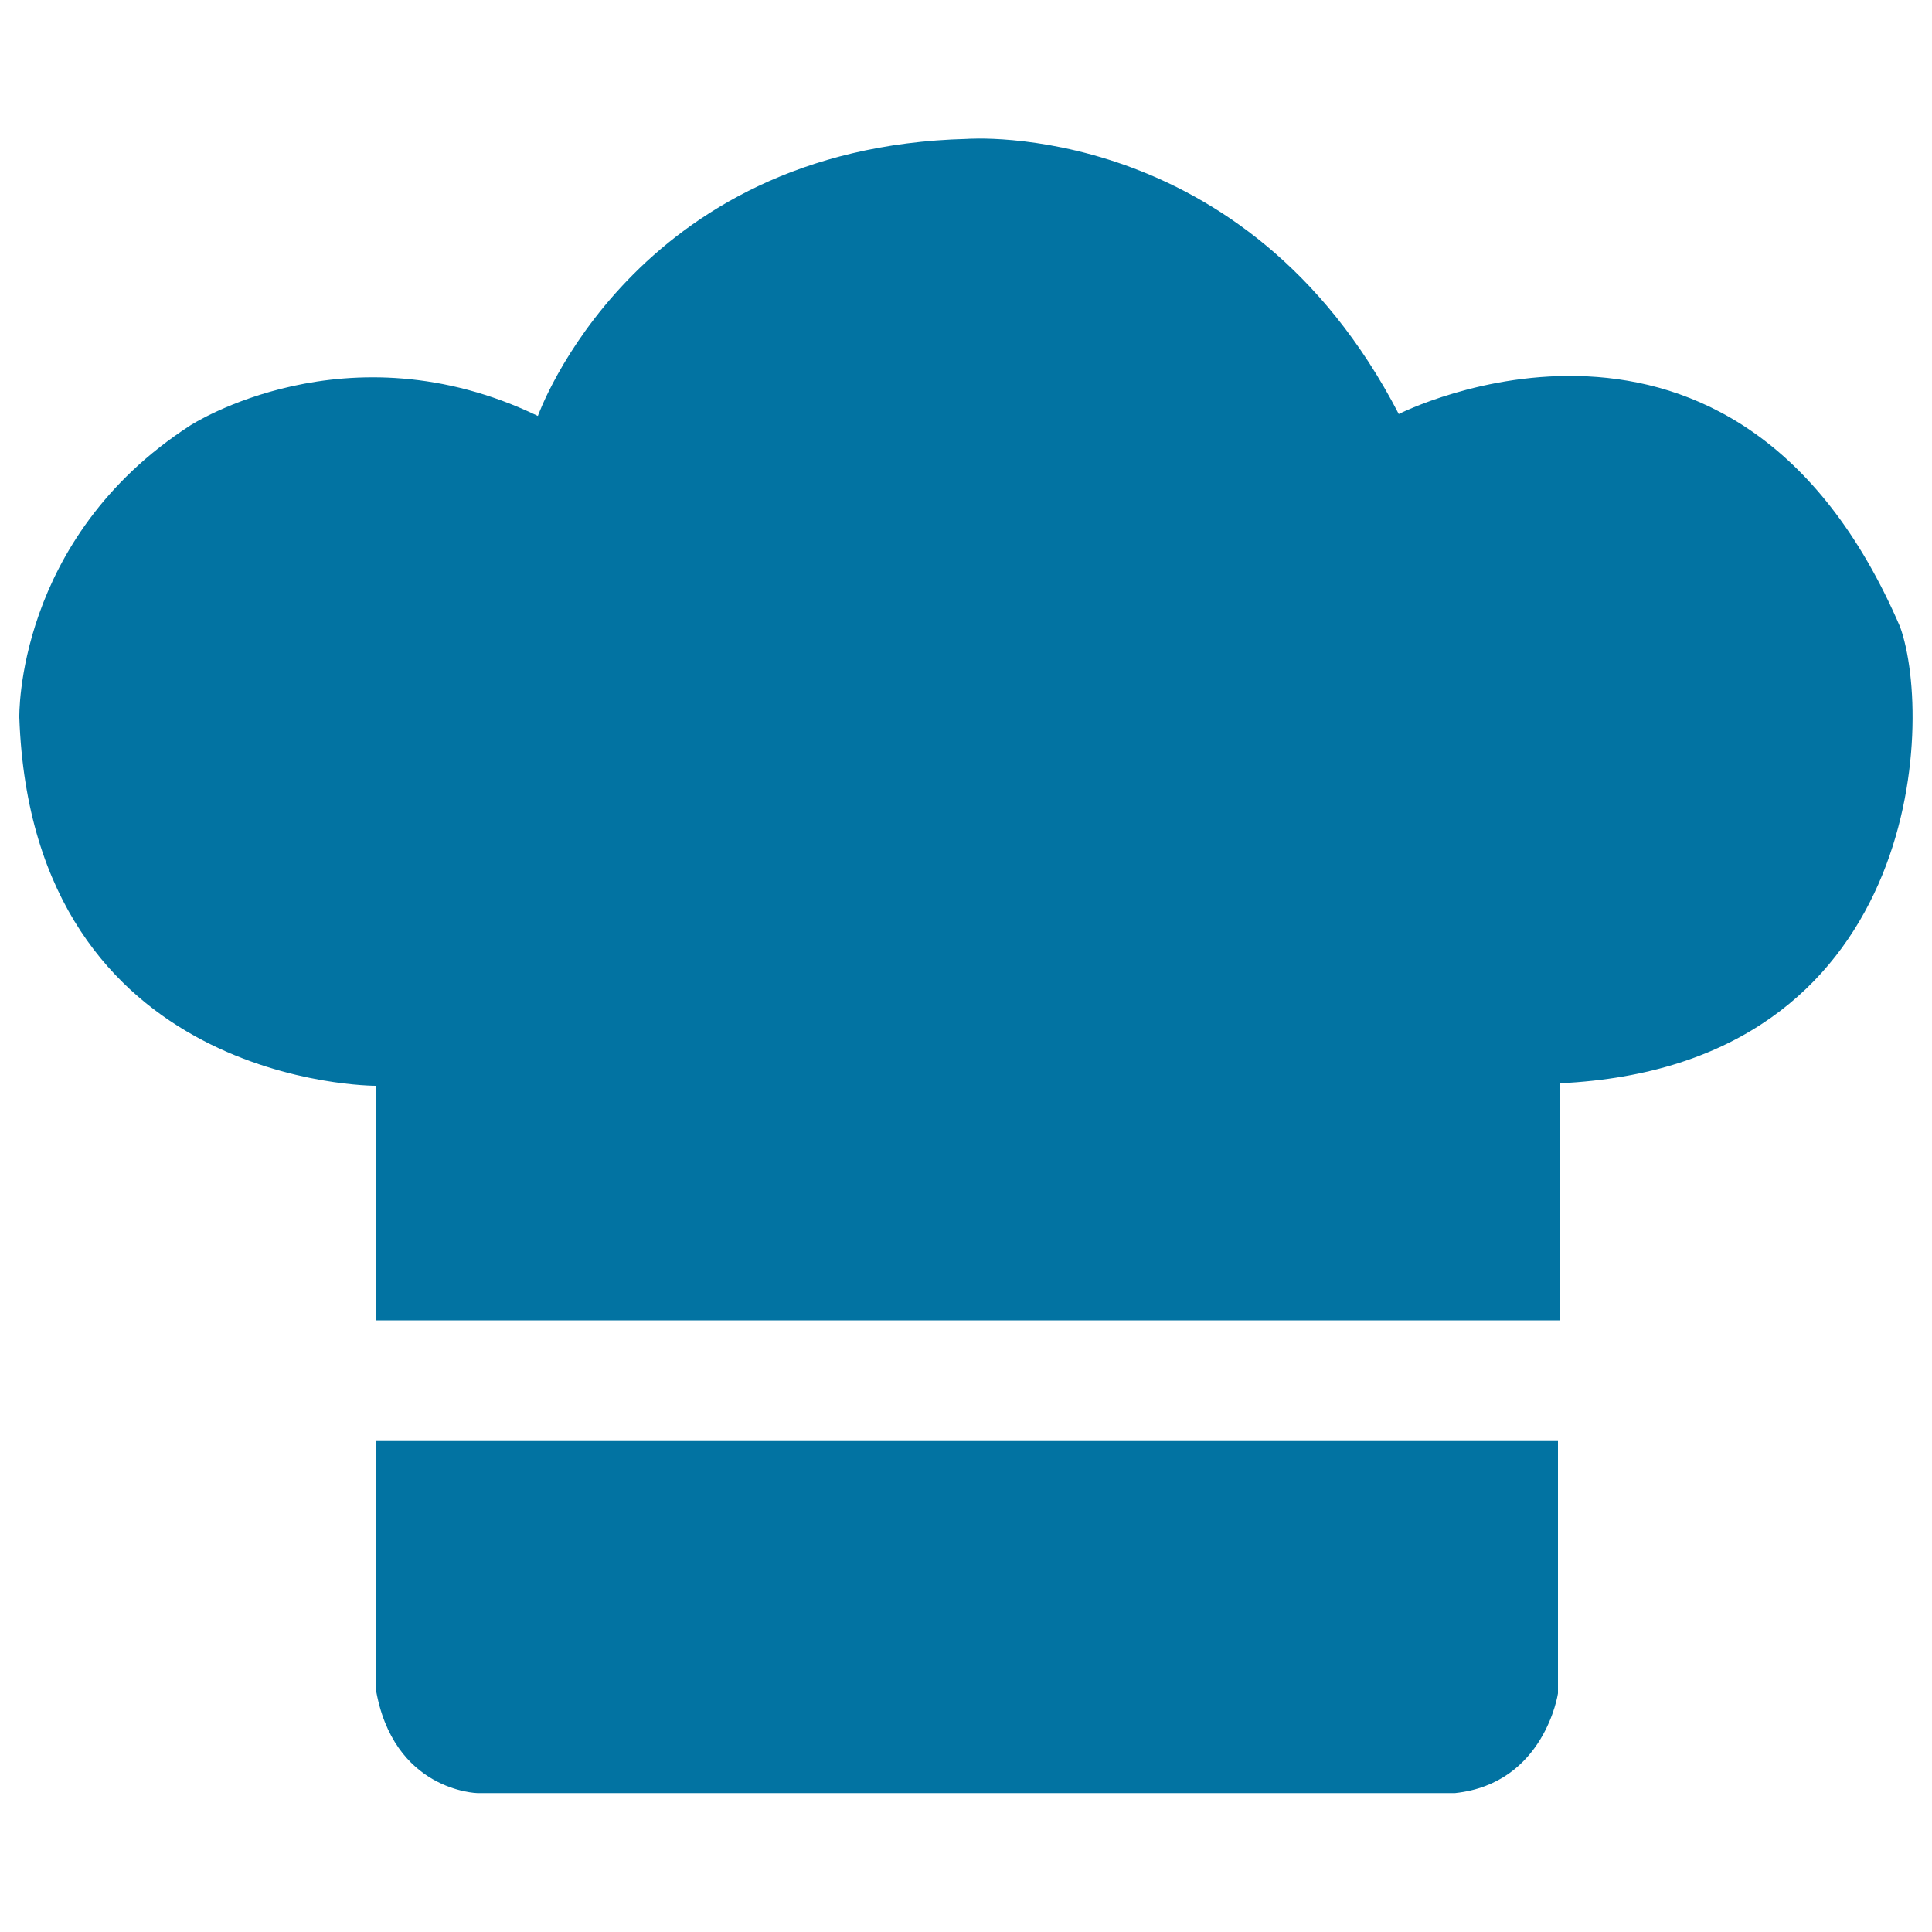 <svg xmlns="http://www.w3.org/2000/svg" viewBox="0 0 1000 1000" style="fill:#0273a2">
<title>Cuisine chef bonnet SVG icon</title>
<path d="M194.5,683.5V562c0,0-177.7,0.6-184.5-190.6c0,0-2.2-92.6,88.5-151.2c0,0,80.9-52.6,179.9-4.9c0,0,49.2-139,222-143.4c0,0,144.1-11.2,223.6,142.4c0,0,174.1-88.7,259.5,110.2c17.6,48.9,11.1,227.5-176.2,236.2v122.7H194.5V683.5z"/><path d="M194.5,745.9h611.9v130.6c0,0-6.9,46.7-53.3,51.6h-506c0,0-43.9-0.9-52.7-54.5V745.9z"/>
</svg>